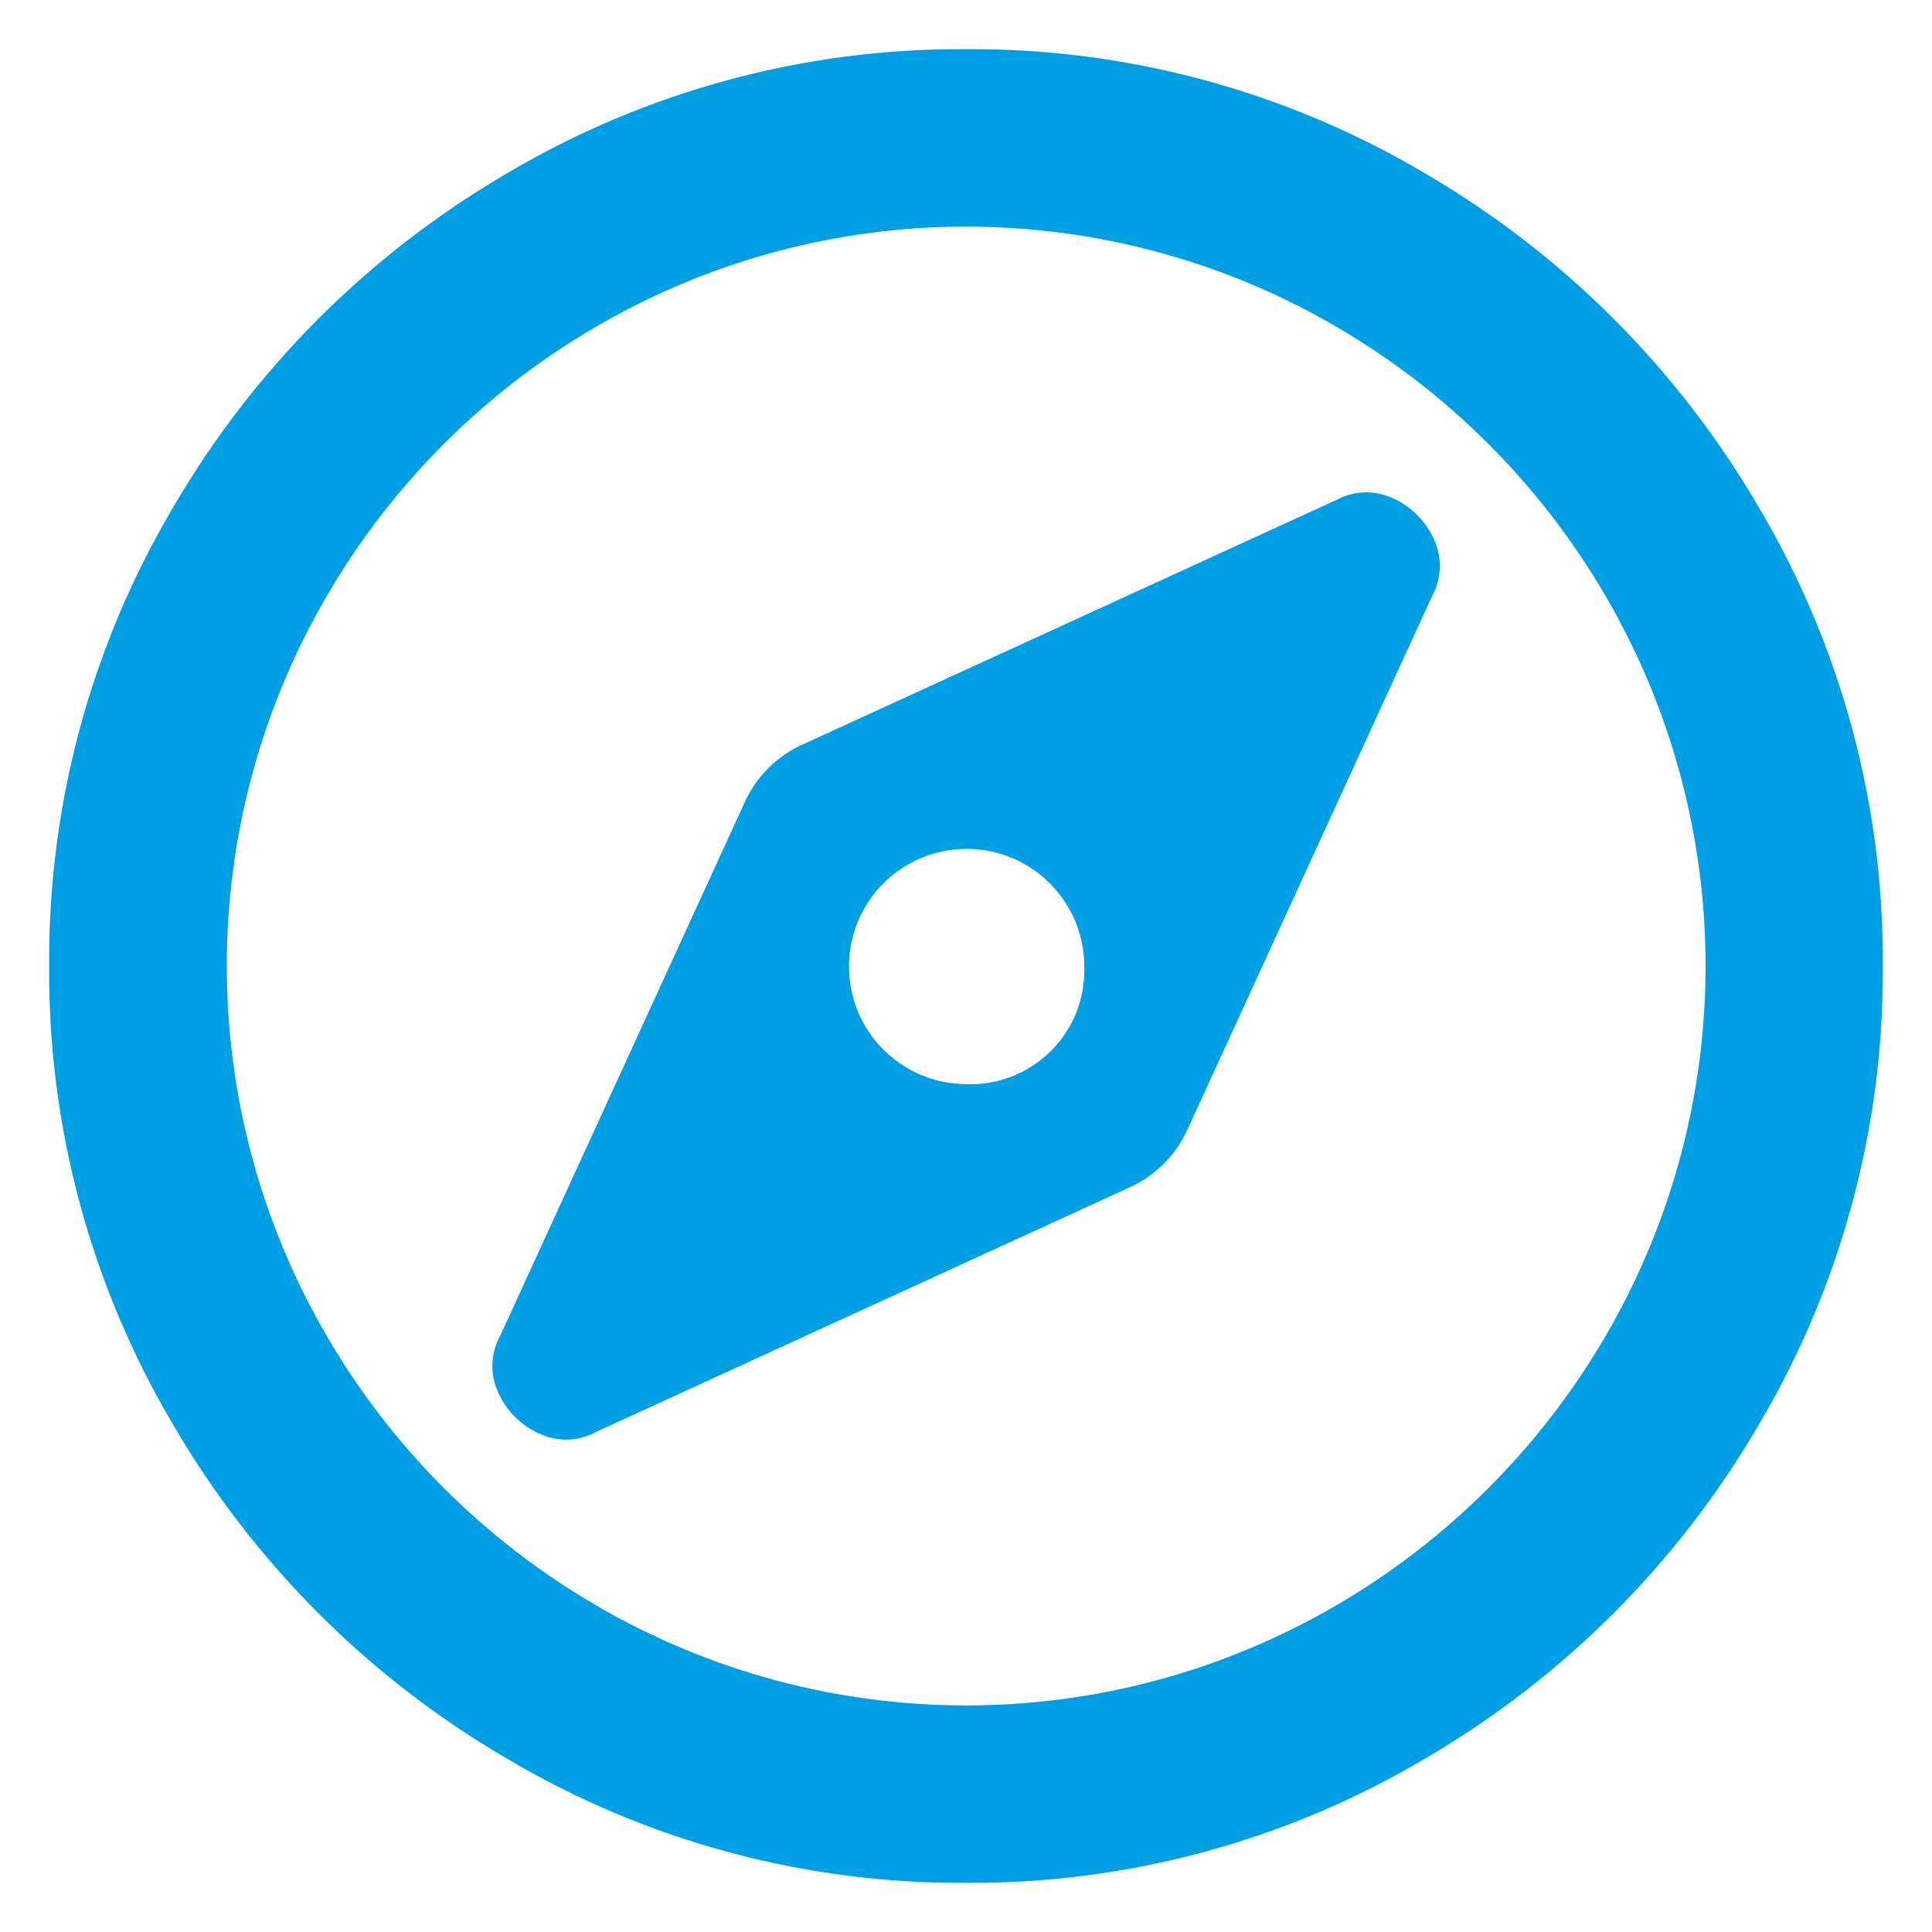 <?xml version="1.0" encoding="utf-8"?>
<!-- Generator: Adobe Illustrator 25.0.1, SVG Export Plug-In . SVG Version: 6.00 Build 0)  -->
<svg version="1.1" id="Ebene_1" xmlns="http://www.w3.org/2000/svg" xmlns:xlink="http://www.w3.org/1999/xlink" x="0px" y="0px"
	 viewBox="0 0 42.52 42.52" style="enable-background:new 0 0 42.52 42.52;" xml:space="preserve">
<style type="text/css">
	.st0{fill:#009FE3;}
</style>
<g id="Bezeichnung">
	<path class="st0" d="M31.349,3.807c3.05,1.776,5.587,4.314,7.363,7.364c1.807,3.054,2.749,6.541,2.726,10.089
		c0.023,3.548-0.919,7.035-2.726,10.089c-1.776,3.05-4.313,5.587-7.363,7.363c-3.054,1.807-6.541,2.749-10.089,2.726
		c-3.548,0.023-7.035-0.919-10.089-2.726c-3.051-1.776-5.588-4.313-7.364-7.363C2,28.296,1.058,24.808,1.082,21.26
		C1.058,17.712,2,14.225,3.807,11.171c1.776-3.05,4.314-5.588,7.364-7.364c3.054-1.806,6.541-2.748,10.089-2.725
		C24.808,1.059,28.295,2.001,31.349,3.807z M29.4,35.336c2.461-1.432,4.508-3.479,5.94-5.94c2.929-5.028,2.929-11.244,0-16.272
		c-1.432-2.461-3.479-4.508-5.94-5.94c-5.028-2.929-11.244-2.929-16.272,0c-2.462,1.431-4.509,3.478-5.94,5.94
		c-2.929,5.028-2.929,11.244,0,16.272c1.431,2.462,3.478,4.509,5.94,5.94C18.156,38.266,24.372,38.266,29.4,35.336z M30.661,10.967
		c0.396,0.181,0.714,0.499,0.895,0.895c0.189,0.403,0.174,0.872-0.04,1.262L26.142,24.84c-0.257,0.58-0.72,1.043-1.3,1.3
		l-11.716,5.37c-0.39,0.216-0.859,0.231-1.262,0.04c-0.397-0.18-0.715-0.498-0.895-0.895c-0.191-0.402-0.176-0.872,0.041-1.261
		l5.37-11.716c0.256-0.58,0.72-1.044,1.3-1.3l11.72-5.37c0.388-0.213,0.855-0.229,1.257-0.041L30.661,10.967z M23.863,21.26
		c-0.006-1.43-1.17-2.584-2.6-2.578s-2.584,1.17-2.578,2.6c0.006,1.421,1.157,2.572,2.578,2.578c1.383,0.053,2.547-1.025,2.6-2.408
		C23.865,21.388,23.865,21.324,23.863,21.26z"/>
</g>
</svg>
